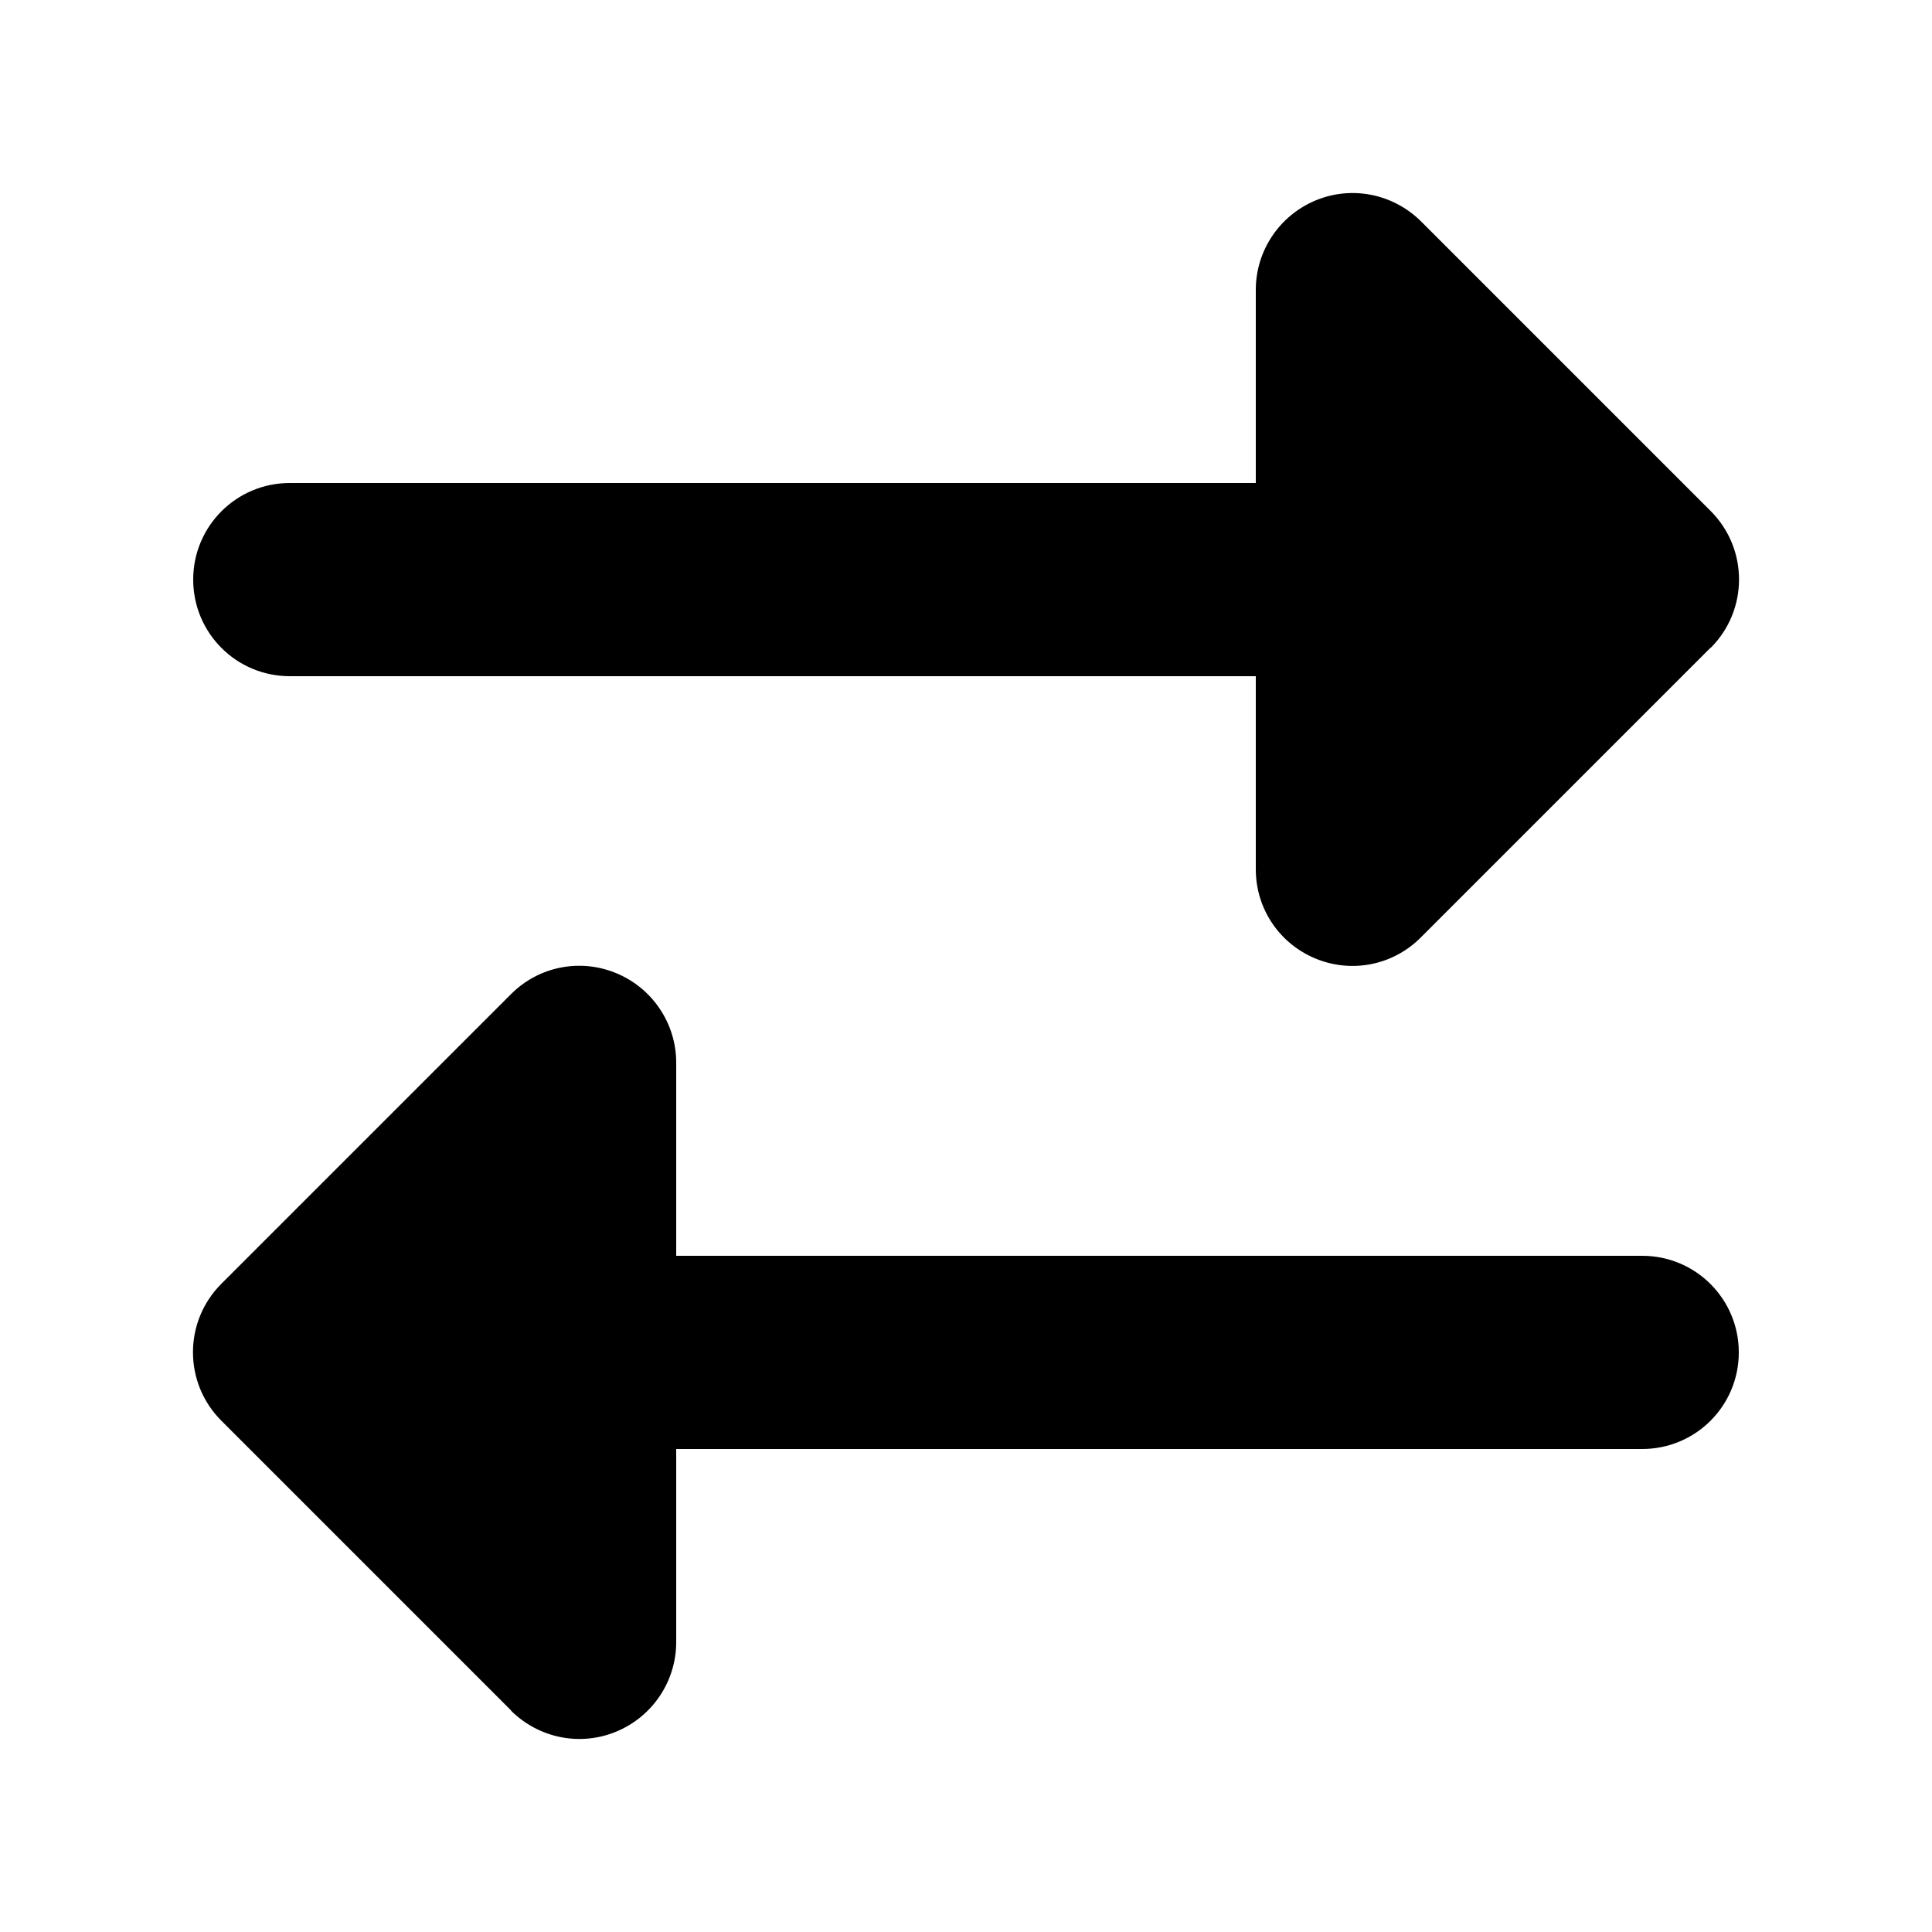 <svg xmlns="http://www.w3.org/2000/svg" viewBox="0 0 640 640"><!--!Font Awesome Free 7.1.0 by @fontawesome - https://fontawesome.com License - https://fontawesome.com/license/free Copyright 2025 Fonticons, Inc.--><path d="M566.6 214.6L470.6 310.6C461.4 319.8 447.7 322.5 435.7 317.5C423.7 312.5 416 300.9 416 288L416 224L96 224C78.3 224 64 209.7 64 192C64 174.3 78.3 160 96 160L416 160L416 96C416 83.1 423.8 71.4 435.8 66.4C447.8 61.4 461.5 64.2 470.7 73.3L566.7 169.3C579.2 181.8 579.2 202.1 566.7 214.6zM169.3 566.6L73.3 470.6C60.8 458.1 60.8 437.8 73.3 425.3L169.3 329.3C178.5 320.1 192.2 317.4 204.2 322.4C216.2 327.4 224 339.1 224 352L224 416L544 416C561.7 416 576 430.3 576 448C576 465.7 561.7 480 544 480L224 480L224 544C224 556.9 216.2 568.6 204.2 573.6C192.2 578.6 178.5 575.8 169.3 566.7z"/></svg>